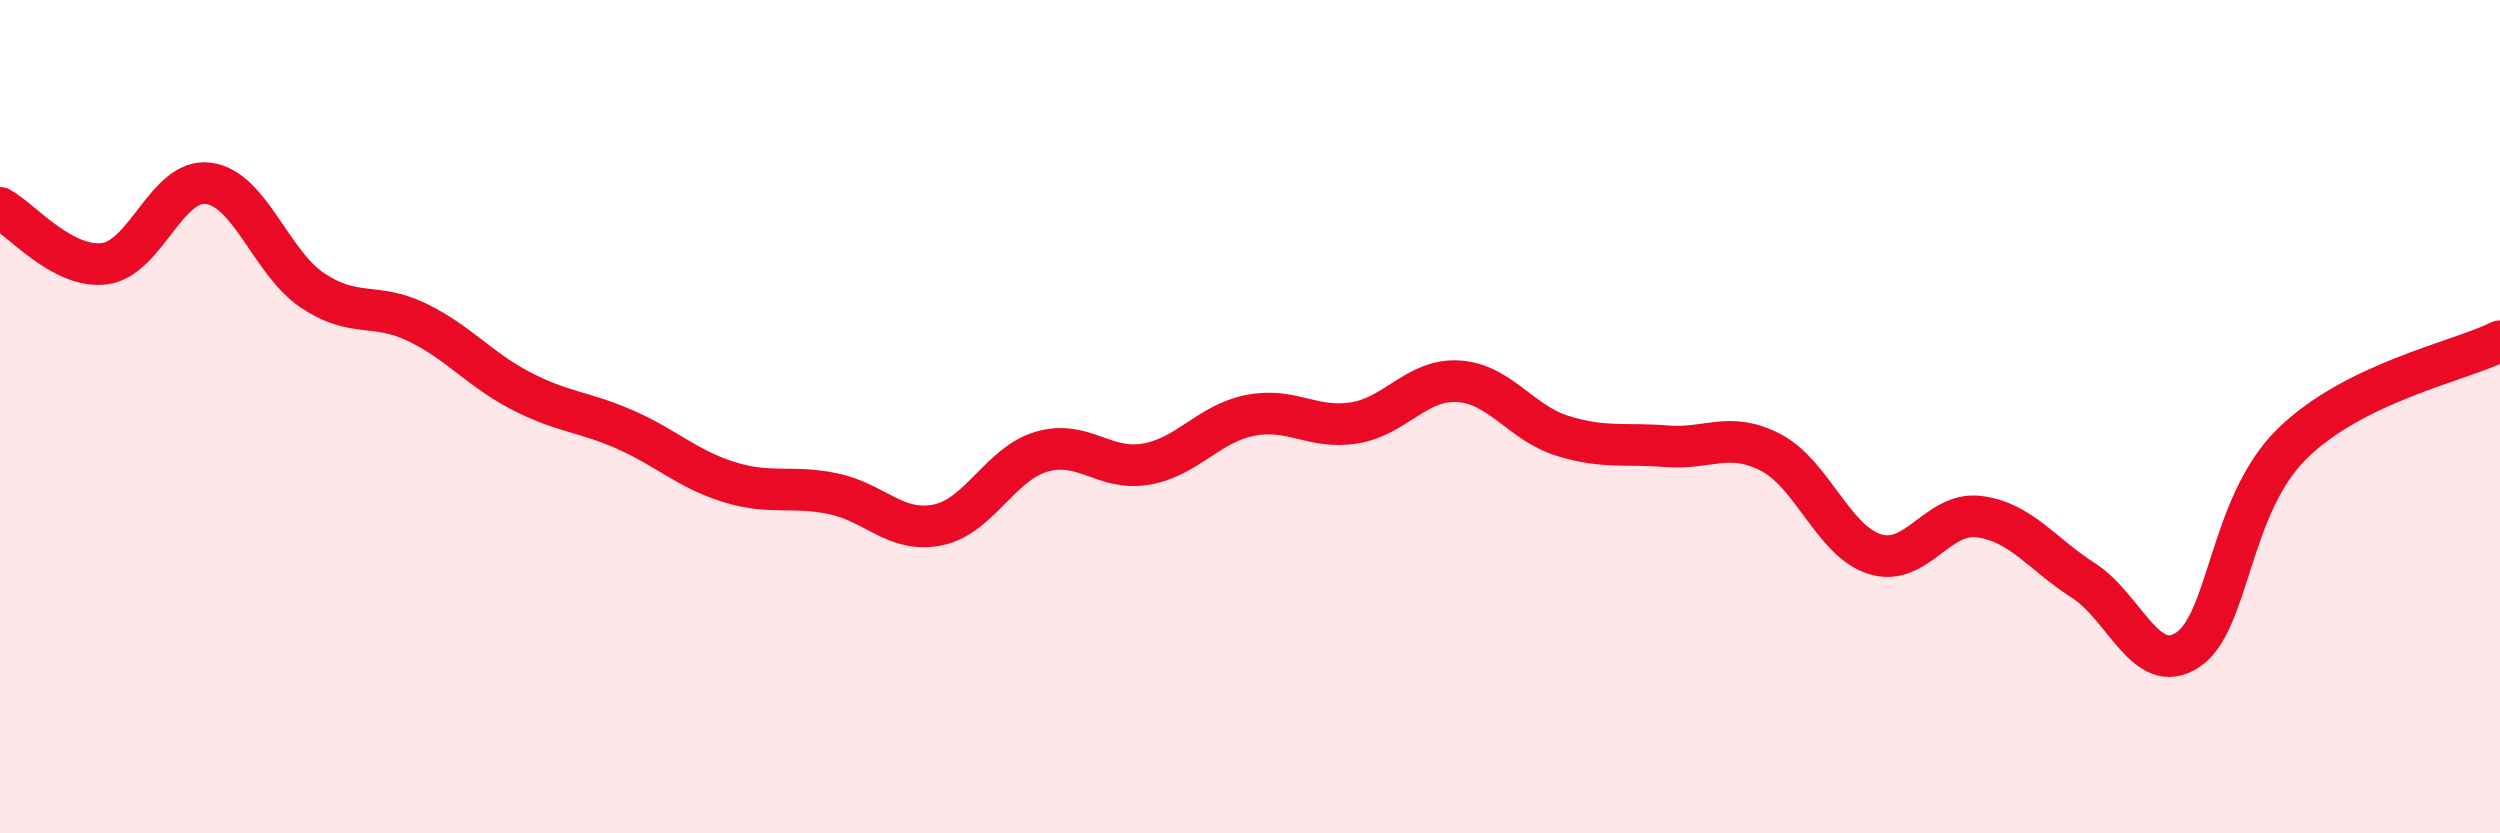 
    <svg width="60" height="20" viewBox="0 0 60 20" xmlns="http://www.w3.org/2000/svg">
      <path
        d="M 0,4.99 C 0.5,5.26 1.5,6.45 2.5,6.33 C 3.5,6.21 4,4.27 5,4.4 C 6,4.53 6.5,6.3 7.5,6.97 C 8.5,7.64 9,7.25 10,7.73 C 11,8.21 11.5,8.86 12.5,9.38 C 13.5,9.9 14,9.87 15,10.31 C 16,10.75 16.5,11.26 17.5,11.57 C 18.5,11.88 19,11.64 20,11.85 C 21,12.06 21.5,12.8 22.5,12.6 C 23.5,12.4 24,11.13 25,10.84 C 26,10.55 26.5,11.31 27.5,11.14 C 28.5,10.97 29,10.17 30,9.97 C 31,9.77 31.5,10.31 32.5,10.15 C 33.5,9.99 34,9.09 35,9.15 C 36,9.21 36.5,10.15 37.5,10.46 C 38.5,10.77 39,10.63 40,10.71 C 41,10.79 41.5,10.34 42.5,10.86 C 43.5,11.38 44,12.99 45,13.3 C 46,13.61 46.5,12.27 47.5,12.4 C 48.5,12.53 49,13.29 50,13.93 C 51,14.57 51.5,16.25 52.5,15.6 C 53.5,14.95 53.5,12.14 55,10.66 C 56.5,9.18 59,8.68 60,8.19L60 20L0 20Z"
        fill="#EB0A25"
        opacity="0.1"
        stroke-linecap="round"
        stroke-linejoin="round"
      />
      <path
        d="M 0,4.99 C 0.5,5.26 1.5,6.45 2.5,6.33 C 3.5,6.21 4,4.27 5,4.4 C 6,4.53 6.5,6.3 7.5,6.97 C 8.5,7.64 9,7.25 10,7.73 C 11,8.21 11.5,8.86 12.5,9.38 C 13.5,9.9 14,9.87 15,10.31 C 16,10.75 16.5,11.26 17.5,11.57 C 18.5,11.88 19,11.64 20,11.85 C 21,12.06 21.5,12.8 22.5,12.6 C 23.5,12.4 24,11.13 25,10.84 C 26,10.55 26.5,11.31 27.5,11.14 C 28.5,10.97 29,10.17 30,9.97 C 31,9.77 31.5,10.31 32.5,10.15 C 33.5,9.99 34,9.09 35,9.15 C 36,9.21 36.5,10.15 37.5,10.46 C 38.5,10.77 39,10.63 40,10.71 C 41,10.79 41.5,10.34 42.5,10.86 C 43.5,11.38 44,12.99 45,13.3 C 46,13.61 46.5,12.27 47.5,12.4 C 48.5,12.53 49,13.29 50,13.93 C 51,14.57 51.5,16.25 52.5,15.6 C 53.5,14.95 53.5,12.14 55,10.66 C 56.5,9.18 59,8.68 60,8.19"
        stroke="#EB0A25"
        stroke-width="1"
        fill="none"
        stroke-linecap="round"
        stroke-linejoin="round"
      />
    </svg>
  